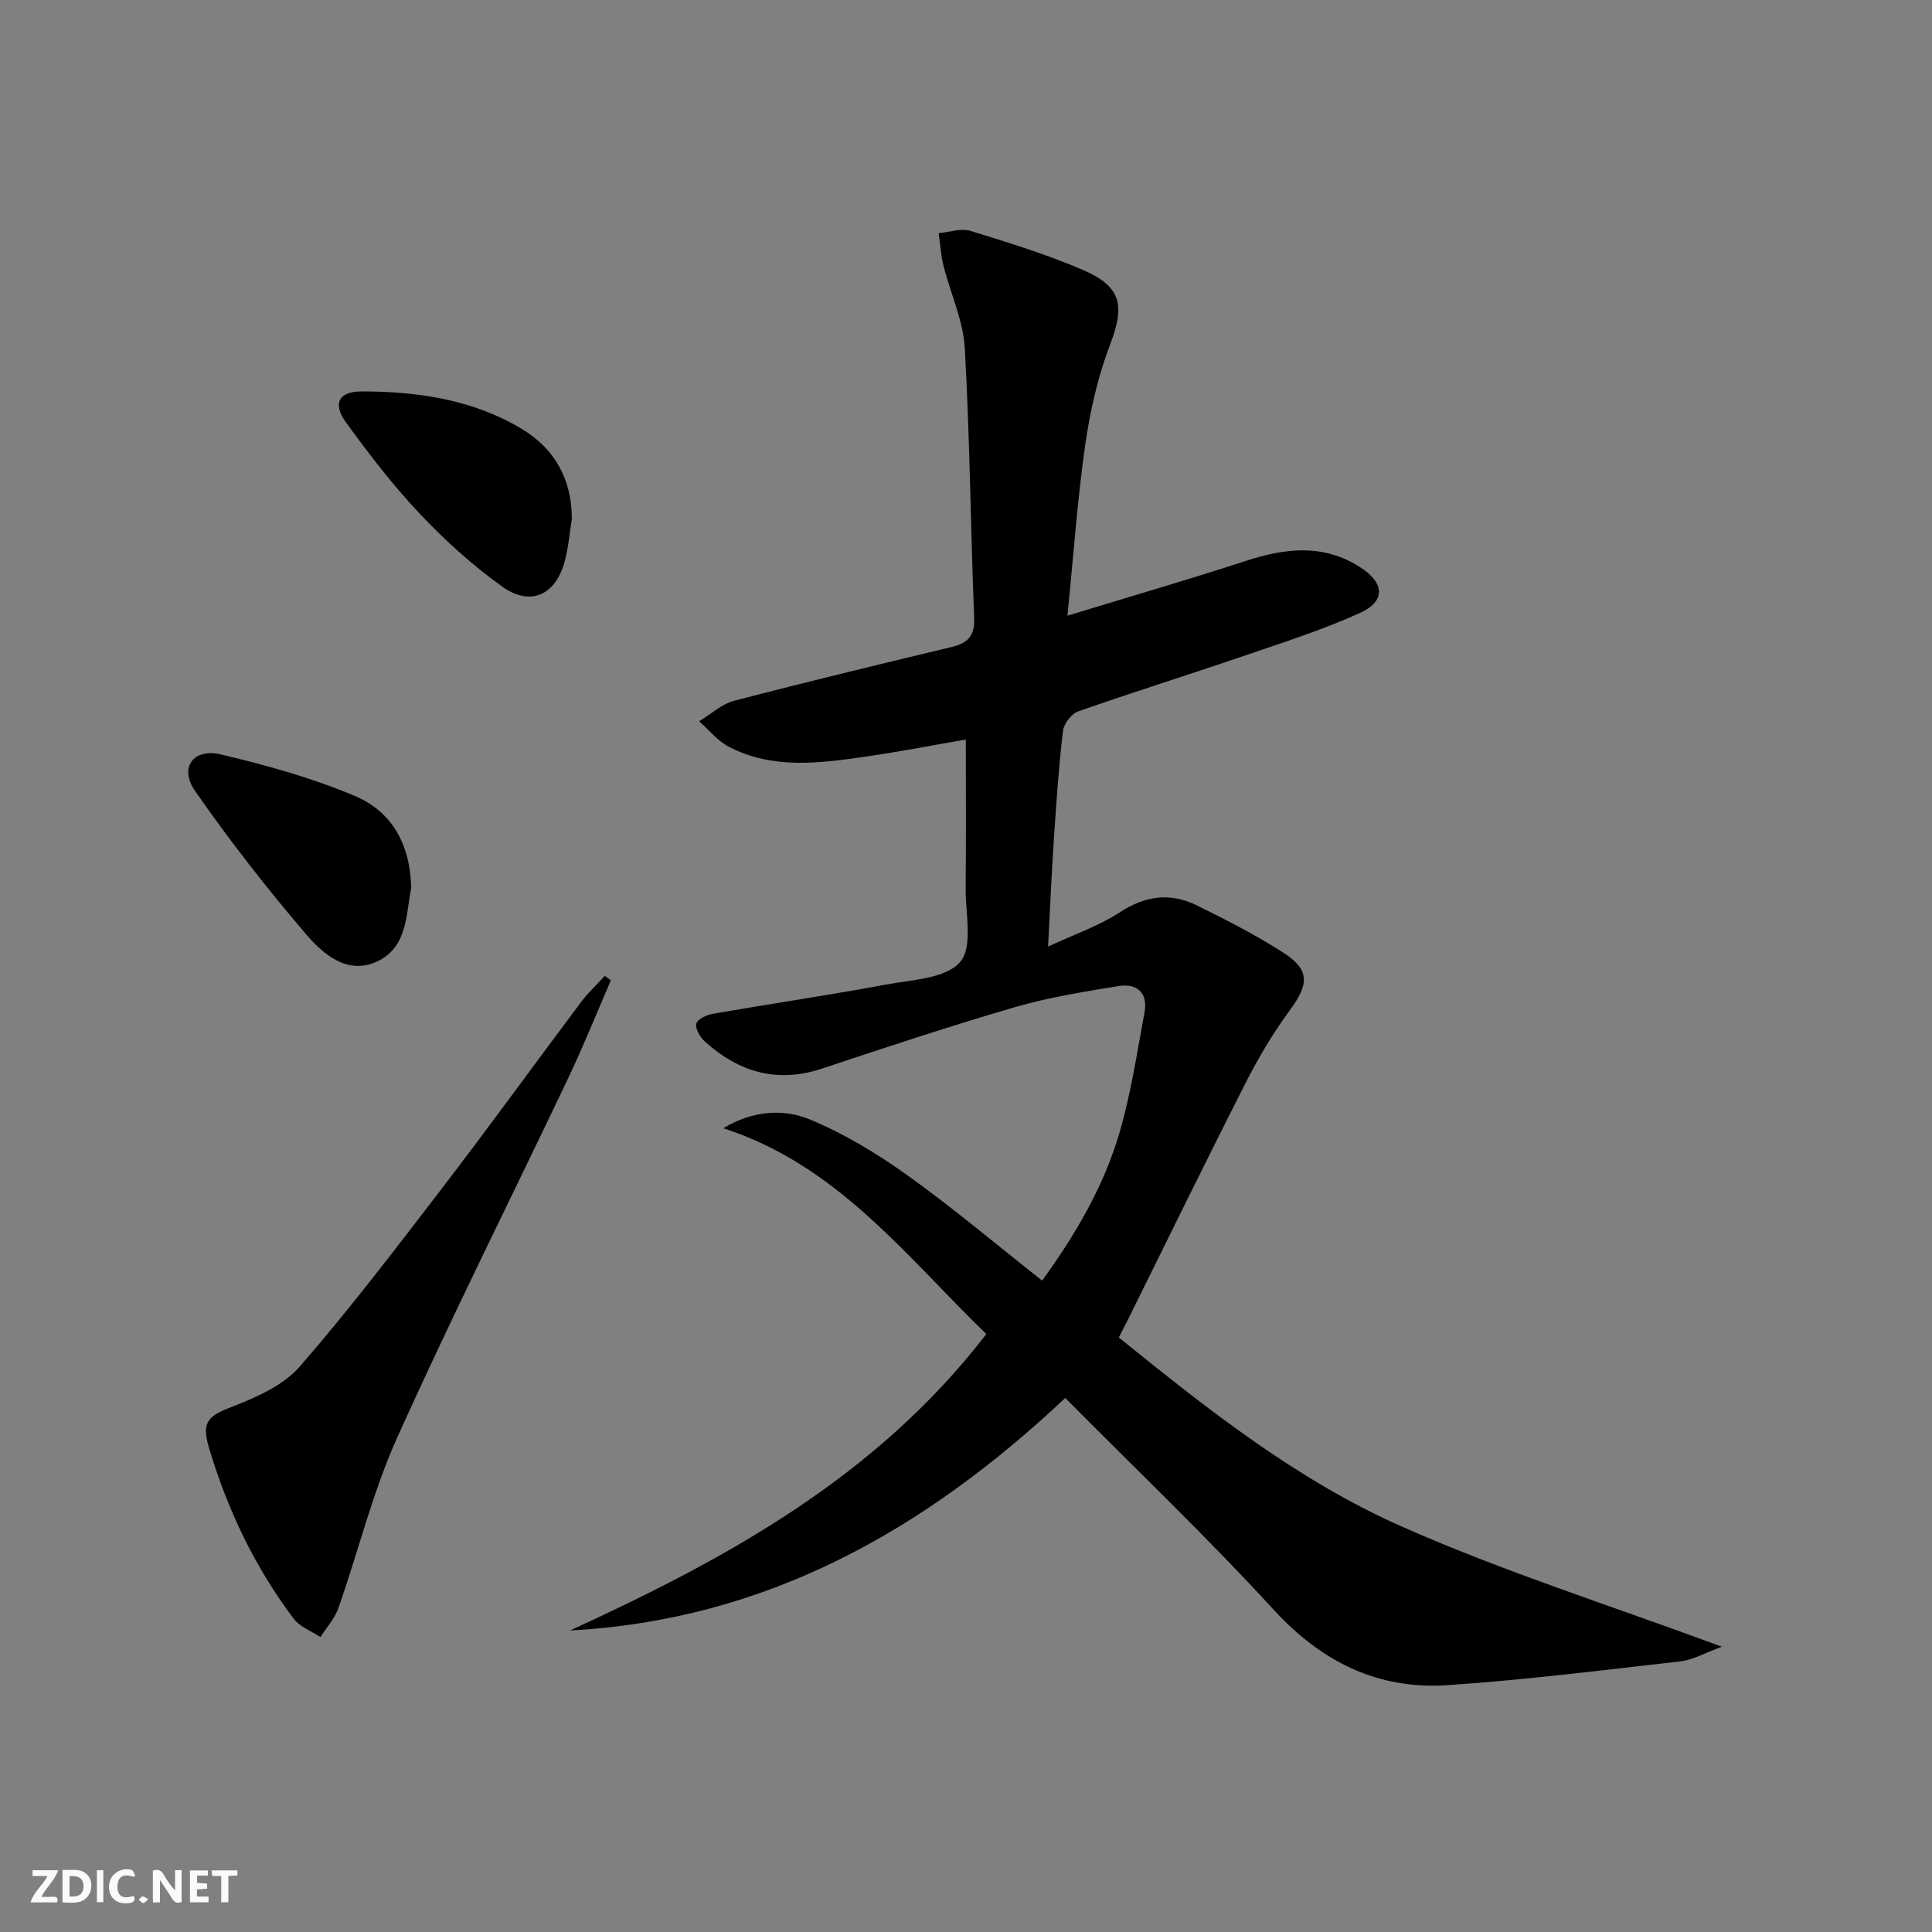 <svg enable-background="new 0 0 400 400" viewBox="0 0 400 400" xmlns="http://www.w3.org/2000/svg"><rect x="0" y="0" width="400" height="400" fill="#808080" stroke="none"/><g fill="#fbfafa"><path d="m37.59 393.81c-.92.31-1.52.05-2-.78-.7-1.2-1.52-2.34-2.47-3.78v4.59c-.55.03-.95.05-1.41.07-.03-.37-.06-.64-.06-.91 0-1.91 0-3.81 0-5.7 1.13-.41 1.77-.03 2.29.91.62 1.11 1.38 2.14 2.31 3.19v-4.2h1.35v6.61z"/><path d="m12.94 393.88v-6.75c1.9.19 3.93-.54 5.37 1.29.8 1.01.78 2.88.03 3.97-1.37 1.97-3.4 1.51-5.4 1.49m1.45-1.22c2.04.12 2.92-.58 2.89-2.21-.03-1.51-.98-2.19-2.89-2z"/><path d="m11.81 393.87h-5.49c.68-2.18 2.47-3.48 3.51-5.45h-3.08v-1.21h5.29c-.71 2.13-2.44 3.48-3.47 5.51.86 0 1.63.04 2.39-.01.79-.05 1.14.21.85 1.16"/><path d="m39.33 393.86v-6.61h3.7v1.07h-2.22v1.52c.68.04 1.34.09 2.07.13v1.07c-.72.05-1.38.09-2.1.14v1.48h2.4v1.19h-3.85z"/><path d="m27.71 388.56c-1.15-.3-2.46-.61-3.1.64-.37.73-.41 1.93-.06 2.67.63 1.35 1.99.93 3.17.68.35.94-.01 1.32-.93 1.46-1.62.25-3.05-.27-3.76-1.48-.73-1.25-.6-3.03.31-4.17.88-1.11 2.71-1.7 4-1.16.32.13.44.74.65 1.12-.1.08-.19.16-.28.24"/><path d="m49.15 387.24v1.07c-.59.02-1.17.05-1.87.08v5.44h-1.48v-5.44h-1.85c-.05-.4-.08-.73-.13-1.15z"/><path d="m20.06 387.21h1.33v6.62h-1.33z"/><path d="m30.68 393.25c-.49.38-.8.79-1.05.76-.32-.05-.6-.45-.9-.7.26-.24.51-.64.8-.67.29-.04.62.3 1.15.61"/></g><path d="m220.55 289.44c-29.25 27.51-62.03 45.97-102.51 48.13 32.42-14.89 63.34-31.72 86.17-61.37-16.53-15.98-30.77-34.97-54.46-42.61 6.02-3.64 12.37-4.12 17.95-1.81 7.1 2.94 13.86 7.04 20.13 11.52 9.46 6.76 18.37 14.3 27.93 21.83 6.91-9.5 12.76-19.49 16.03-30.66 2.37-8.08 3.61-16.49 5.16-24.8.78-4.17-1.58-6.14-5.45-5.51-7.18 1.18-14.43 2.34-21.4 4.37-13.39 3.9-26.63 8.29-39.87 12.7-9.35 3.11-17.29.74-24.31-5.61-.98-.89-2.03-2.68-1.75-3.69.27-.96 2.18-1.83 3.49-2.05 11.92-2.07 23.9-3.83 35.8-6.04 5.36-.99 12.37-1.24 15.33-4.67 2.7-3.12 1.08-10.1 1.14-15.38.1-10.11.03-20.23.03-30.68-6.49 1.12-13.6 2.51-20.75 3.54-9.56 1.39-19.23 2.67-28.3-2.03-2.34-1.21-4.12-3.5-6.16-5.29 2.42-1.45 4.66-3.57 7.28-4.25 14.92-3.9 29.93-7.51 44.93-11.11 3.33-.8 4.88-2.2 4.73-6.03-.75-18.61-.88-37.24-1.94-55.83-.33-5.79-2.99-11.42-4.43-17.17-.54-2.17-.66-4.44-.97-6.66 2.19-.2 4.58-1.08 6.52-.49 7.89 2.42 15.84 4.87 23.4 8.13 8.03 3.46 8.61 7.44 5.55 15.46-2.52 6.6-4.12 13.67-5.13 20.68-1.62 11.29-2.41 22.7-3.69 35.41 13.05-3.98 25.07-7.48 36.98-11.35 8.08-2.63 15.86-3.59 23.49 1.23 5.18 3.27 5.55 7.1.05 9.58-7.99 3.6-16.41 6.27-24.72 9.11-11.17 3.82-22.44 7.33-33.57 11.25-1.39.49-2.97 2.53-3.15 4.01-.88 7.41-1.38 14.87-1.88 22.32-.47 6.95-.76 13.9-1.21 22.36 5.53-2.58 10.54-4.27 14.82-7.08 5.3-3.47 10.51-4.15 15.99-1.45 6.1 3 12.18 6.13 17.9 9.79 5.54 3.56 5.31 6.53 1.35 11.91-3.52 4.78-6.58 9.98-9.27 15.28-8.27 16.28-16.28 32.69-24.39 49.06-.51 1.02-1.04 2.03-1.75 3.42 18.34 14.85 36.88 29.5 58.35 39.04 21.08 9.36 43.22 16.36 66.52 24.99-3.69 1.34-6.09 2.75-8.62 3.03-16.01 1.82-32.01 3.82-48.07 4.92-14.45.99-26.13-4.74-36.11-15.6-13.81-15.07-28.63-29.19-43.16-43.85z" fill="#000001"/><path d="m126.47 202.97c-2.89 6.66-5.59 13.41-8.7 19.97-11.84 24.92-24.23 49.58-35.55 74.73-5.08 11.28-8.03 23.51-12.15 35.24-.76 2.18-2.46 4.03-3.72 6.03-1.87-1.24-4.26-2.1-5.53-3.79-8.09-10.72-13.79-22.71-17.59-35.54-1.6-5.4.04-6.52 5.06-8.46 4.97-1.92 10.44-4.38 13.8-8.25 10.35-11.91 19.93-24.5 29.54-37.03 9.71-12.67 19.08-25.61 28.66-38.39 1.46-1.95 3.28-3.64 4.94-5.44.4.31.82.62 1.24.93z" fill="#000001"/><path d="m85.14 183.86c-1.12 5.31-.65 12.37-7.27 15.3-5.96 2.64-10.92-1.57-14.35-5.56-8.18-9.54-15.94-19.5-23.12-29.81-3.37-4.83-.42-8.95 5.34-7.59 9.44 2.23 18.92 4.86 27.83 8.64 7.49 3.17 11.39 9.92 11.57 19.02z" fill="#000001"/><path d="m118.39 107.5c-.48 2.94-.72 5.95-1.5 8.81-1.86 6.88-7.06 9.31-12.88 5.16-6.17-4.4-11.9-9.6-17.11-15.12-5.56-5.89-10.55-12.38-15.31-18.96-2.79-3.86-1.44-6.36 3.31-6.35 11.56.01 22.91 1.66 33.03 7.7 6.9 4.12 10.49 10.47 10.46 18.76z" fill="#000001"/></svg>
